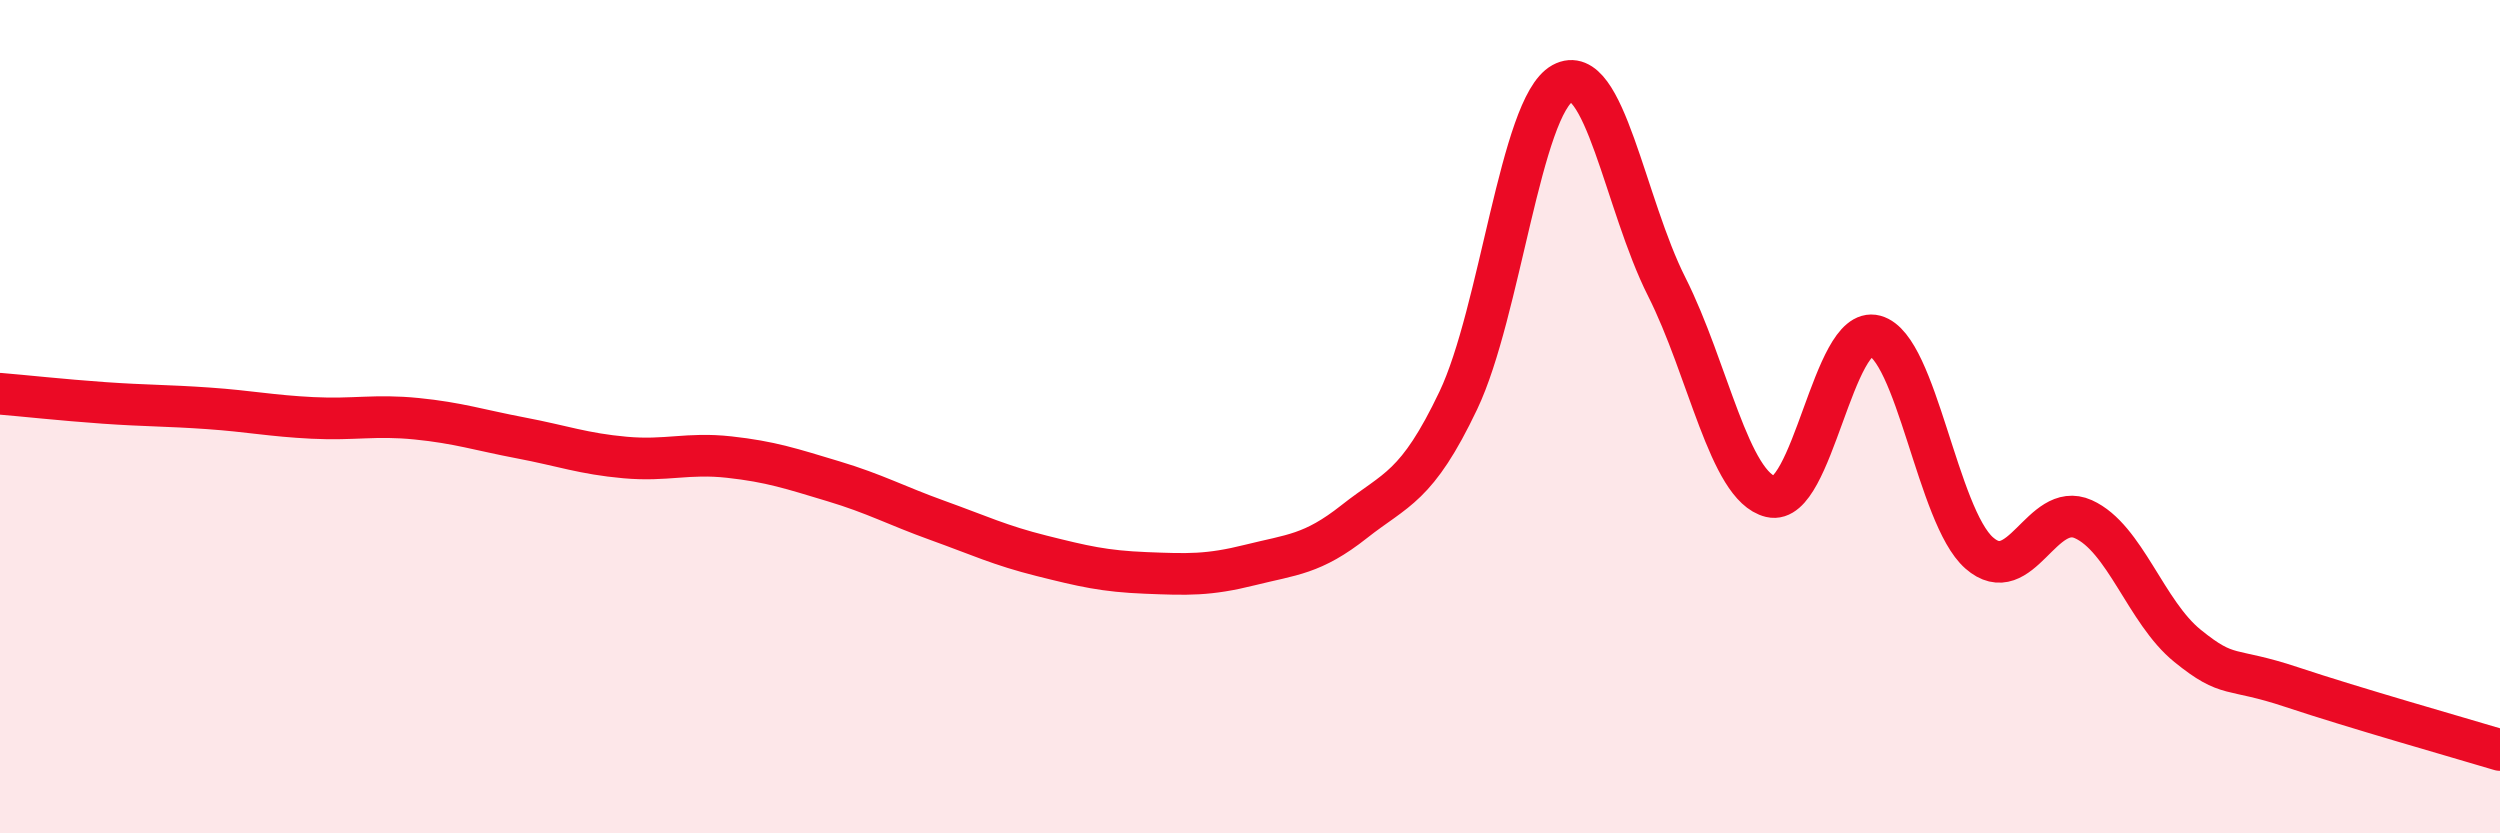 
    <svg width="60" height="20" viewBox="0 0 60 20" xmlns="http://www.w3.org/2000/svg">
      <path
        d="M 0,9.45 C 0.5,9.49 1.5,9.6 2.5,9.67 C 3.5,9.74 4,9.73 5,9.8 C 6,9.87 6.5,9.98 7.5,10.03 C 8.5,10.08 9,9.95 10,10.05 C 11,10.15 11.5,10.32 12.5,10.51 C 13.5,10.7 14,10.89 15,10.98 C 16,11.07 16.5,10.86 17.5,10.97 C 18.5,11.08 19,11.25 20,11.55 C 21,11.85 21.5,12.13 22.5,12.49 C 23.5,12.85 24,13.09 25,13.34 C 26,13.59 26.5,13.71 27.5,13.75 C 28.5,13.79 29,13.81 30,13.56 C 31,13.31 31.5,13.31 32.5,12.52 C 33.5,11.73 34,11.71 35,9.61 C 36,7.51 36.5,2.55 37.5,2 C 38.5,1.45 39,4.9 40,6.88 C 41,8.86 41.5,11.68 42.5,11.92 C 43.5,12.16 44,7.79 45,8.06 C 46,8.33 46.5,12.39 47.5,13.27 C 48.5,14.15 49,12.01 50,12.46 C 51,12.91 51.5,14.69 52.5,15.5 C 53.5,16.31 53.5,15.99 55,16.49 C 56.5,16.99 59,17.7 60,18L60 20L0 20Z"
        fill="#EB0A25"
        opacity="0.1"
        stroke-linecap="round"
        stroke-linejoin="round"
      />
      <path
        d="M 0,9.45 C 0.5,9.49 1.5,9.6 2.5,9.67 C 3.5,9.74 4,9.73 5,9.8 C 6,9.87 6.5,9.98 7.5,10.03 C 8.5,10.08 9,9.95 10,10.05 C 11,10.15 11.5,10.32 12.5,10.51 C 13.5,10.7 14,10.89 15,10.98 C 16,11.07 16.5,10.86 17.5,10.97 C 18.5,11.08 19,11.25 20,11.55 C 21,11.85 21.5,12.13 22.5,12.49 C 23.5,12.85 24,13.09 25,13.34 C 26,13.59 26.5,13.71 27.5,13.75 C 28.5,13.79 29,13.81 30,13.56 C 31,13.31 31.5,13.31 32.5,12.52 C 33.5,11.73 34,11.71 35,9.61 C 36,7.51 36.5,2.55 37.5,2 C 38.5,1.45 39,4.9 40,6.88 C 41,8.86 41.5,11.68 42.5,11.92 C 43.5,12.16 44,7.79 45,8.06 C 46,8.33 46.5,12.39 47.5,13.27 C 48.5,14.15 49,12.01 50,12.46 C 51,12.91 51.5,14.69 52.5,15.5 C 53.5,16.31 53.5,15.99 55,16.49 C 56.5,16.99 59,17.7 60,18"
        stroke="#EB0A25"
        stroke-width="1"
        fill="none"
        stroke-linecap="round"
        stroke-linejoin="round"
      />
    </svg>
  